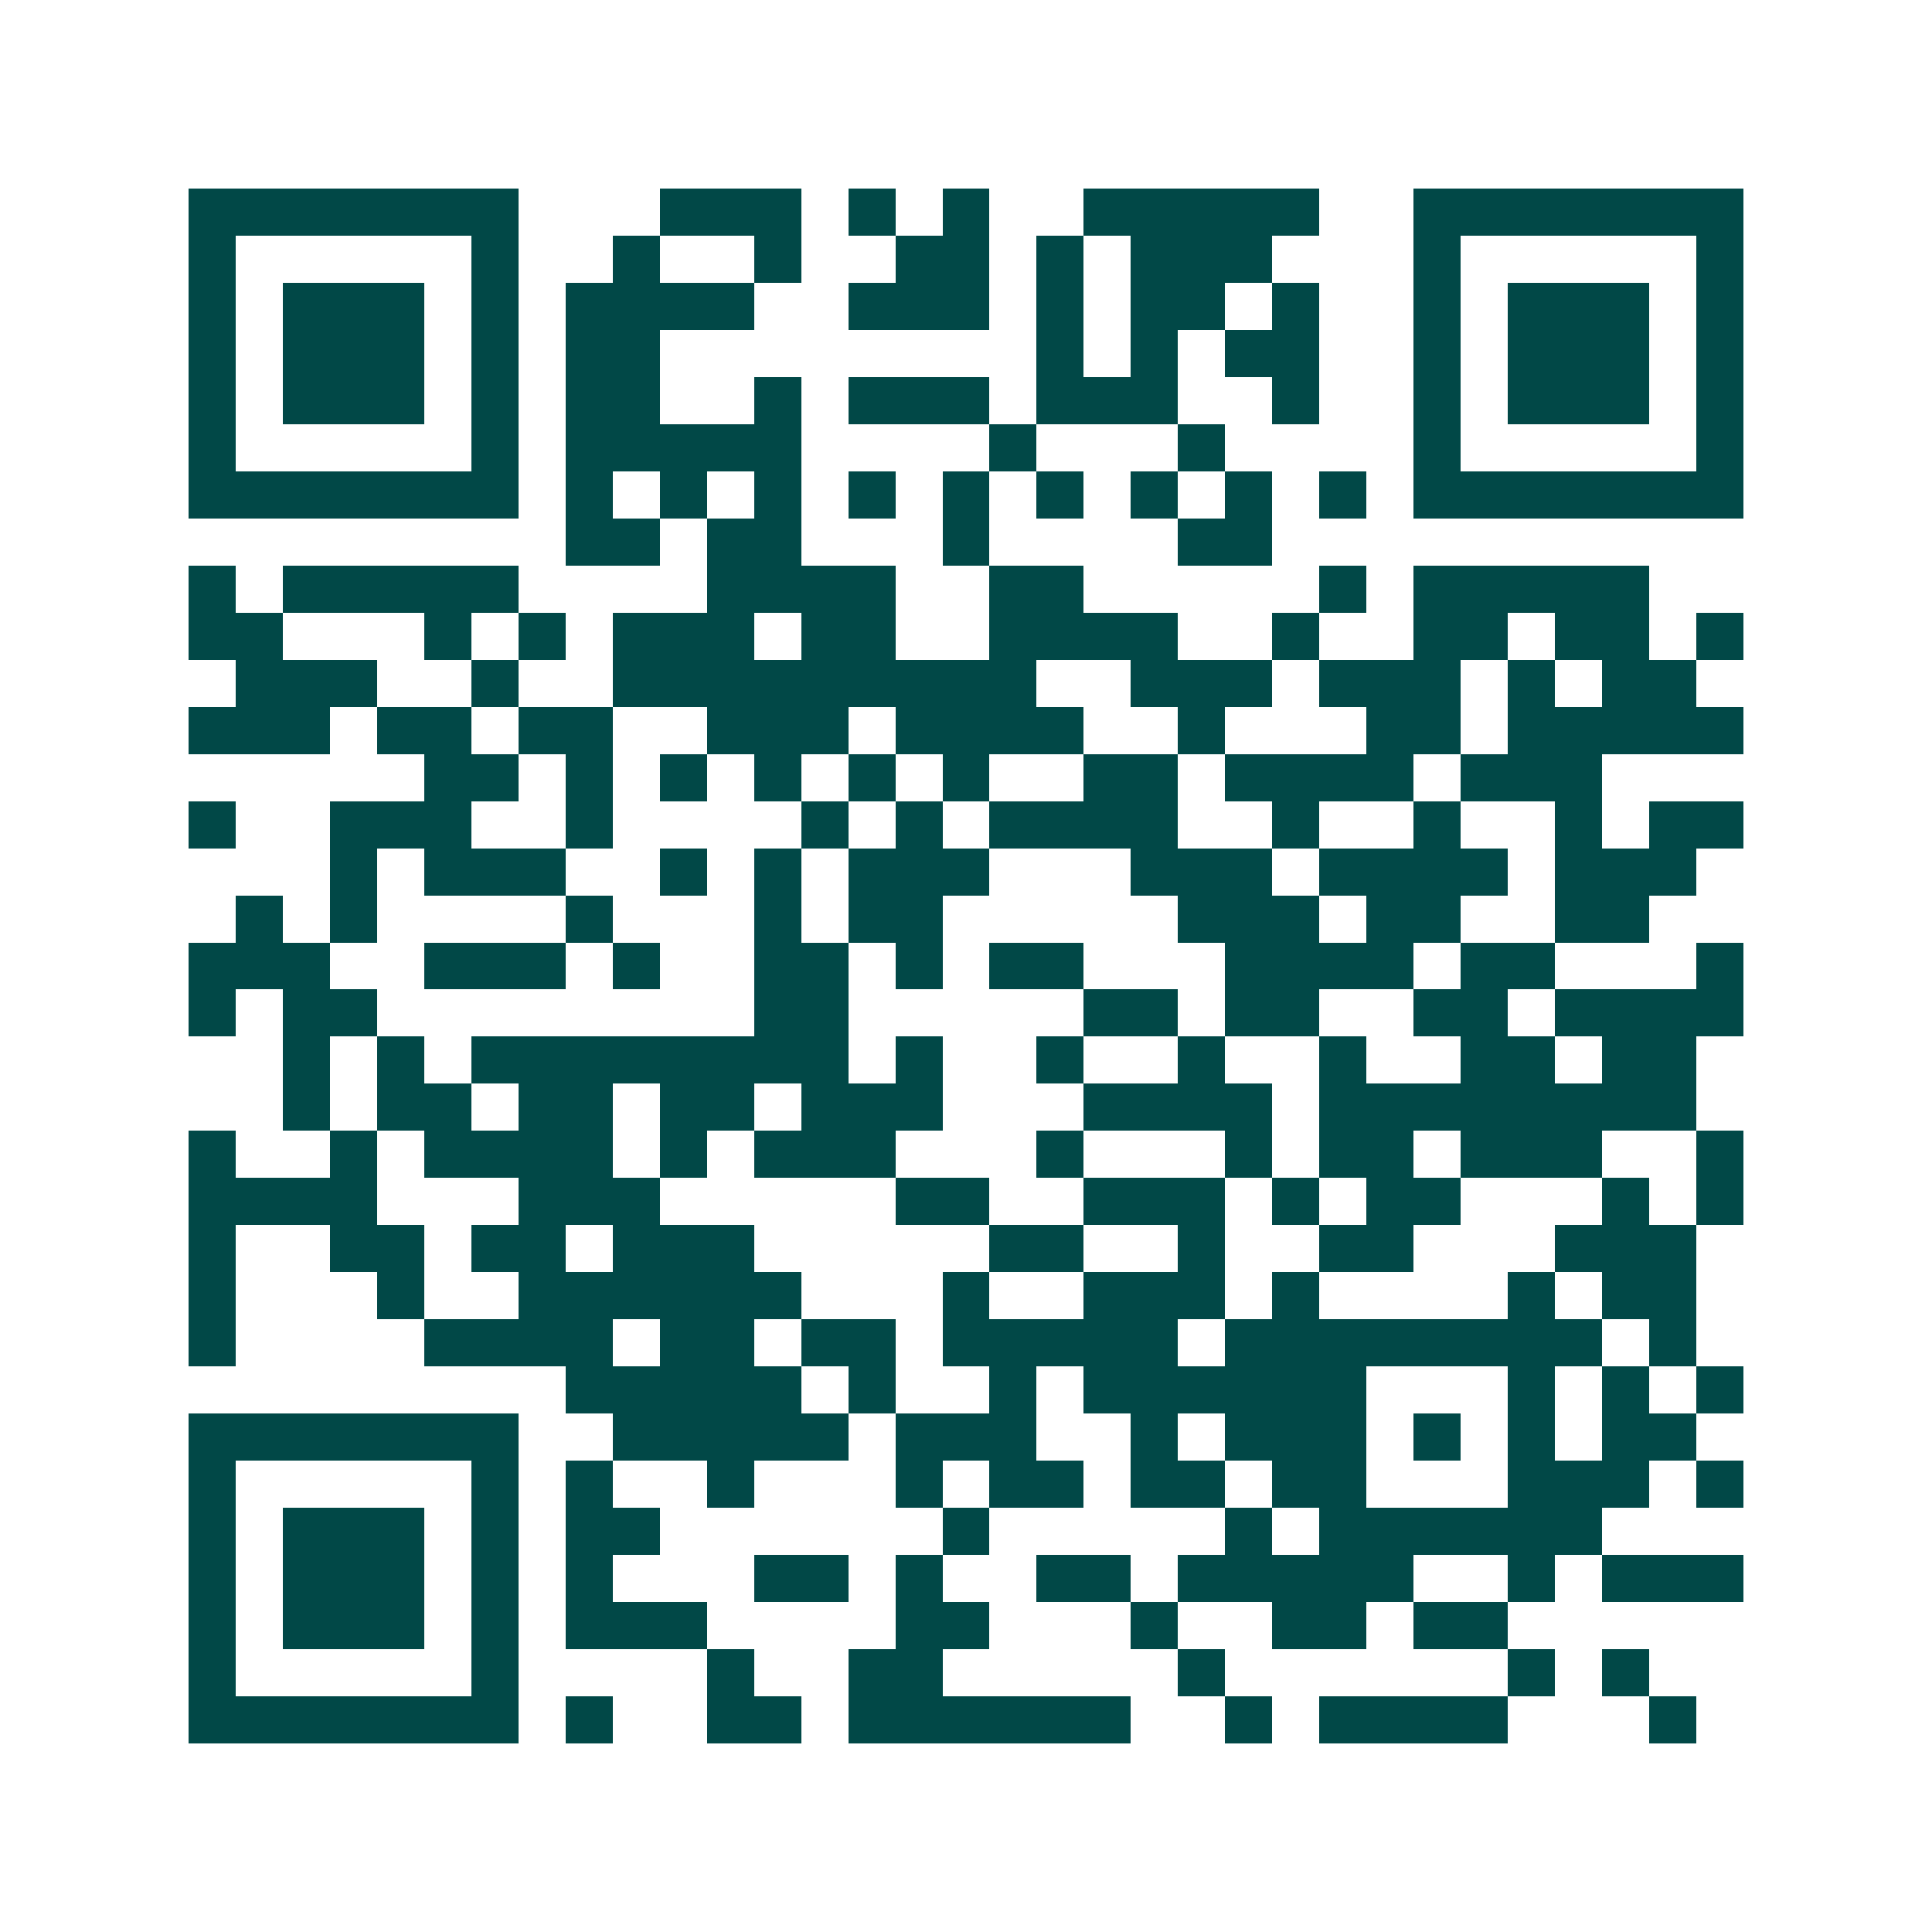 <svg xmlns="http://www.w3.org/2000/svg" width="200" height="200" viewBox="0 0 41 41" shape-rendering="crispEdges"><path fill="#ffffff" d="M0 0h41v41H0z"/><path stroke="#014847" d="M4 4.5h7m3 0h3m1 0h1m1 0h1m2 0h5m2 0h7M4 5.5h1m5 0h1m2 0h1m2 0h1m2 0h2m1 0h1m1 0h3m3 0h1m5 0h1M4 6.5h1m1 0h3m1 0h1m1 0h4m2 0h3m1 0h1m1 0h2m1 0h1m2 0h1m1 0h3m1 0h1M4 7.5h1m1 0h3m1 0h1m1 0h2m8 0h1m1 0h1m1 0h2m2 0h1m1 0h3m1 0h1M4 8.5h1m1 0h3m1 0h1m1 0h2m2 0h1m1 0h3m1 0h3m2 0h1m2 0h1m1 0h3m1 0h1M4 9.5h1m5 0h1m1 0h5m4 0h1m3 0h1m4 0h1m5 0h1M4 10.5h7m1 0h1m1 0h1m1 0h1m1 0h1m1 0h1m1 0h1m1 0h1m1 0h1m1 0h1m1 0h7M12 11.5h2m1 0h2m3 0h1m4 0h2M4 12.5h1m1 0h5m4 0h4m2 0h2m5 0h1m1 0h5M4 13.5h2m3 0h1m1 0h1m1 0h3m1 0h2m2 0h4m2 0h1m2 0h2m1 0h2m1 0h1M5 14.5h3m2 0h1m2 0h9m2 0h3m1 0h3m1 0h1m1 0h2M4 15.5h3m1 0h2m1 0h2m2 0h3m1 0h4m2 0h1m3 0h2m1 0h5M9 16.5h2m1 0h1m1 0h1m1 0h1m1 0h1m1 0h1m2 0h2m1 0h4m1 0h3M4 17.5h1m2 0h3m2 0h1m4 0h1m1 0h1m1 0h4m2 0h1m2 0h1m2 0h1m1 0h2M7 18.5h1m1 0h3m2 0h1m1 0h1m1 0h3m3 0h3m1 0h4m1 0h3M5 19.5h1m1 0h1m4 0h1m3 0h1m1 0h2m5 0h3m1 0h2m2 0h2M4 20.5h3m2 0h3m1 0h1m2 0h2m1 0h1m1 0h2m3 0h4m1 0h2m3 0h1M4 21.5h1m1 0h2m8 0h2m5 0h2m1 0h2m2 0h2m1 0h4M6 22.5h1m1 0h1m1 0h8m1 0h1m2 0h1m2 0h1m2 0h1m2 0h2m1 0h2M6 23.5h1m1 0h2m1 0h2m1 0h2m1 0h3m3 0h4m1 0h8M4 24.5h1m2 0h1m1 0h4m1 0h1m1 0h3m3 0h1m3 0h1m1 0h2m1 0h3m2 0h1M4 25.5h4m3 0h3m5 0h2m2 0h3m1 0h1m1 0h2m3 0h1m1 0h1M4 26.5h1m2 0h2m1 0h2m1 0h3m5 0h2m2 0h1m2 0h2m3 0h3M4 27.5h1m3 0h1m2 0h6m3 0h1m2 0h3m1 0h1m4 0h1m1 0h2M4 28.5h1m4 0h4m1 0h2m1 0h2m1 0h5m1 0h8m1 0h1M12 29.5h5m1 0h1m2 0h1m1 0h6m3 0h1m1 0h1m1 0h1M4 30.5h7m2 0h5m1 0h3m2 0h1m1 0h3m1 0h1m1 0h1m1 0h2M4 31.5h1m5 0h1m1 0h1m2 0h1m3 0h1m1 0h2m1 0h2m1 0h2m3 0h3m1 0h1M4 32.5h1m1 0h3m1 0h1m1 0h2m6 0h1m5 0h1m1 0h6M4 33.5h1m1 0h3m1 0h1m1 0h1m3 0h2m1 0h1m2 0h2m1 0h5m2 0h1m1 0h3M4 34.5h1m1 0h3m1 0h1m1 0h3m4 0h2m3 0h1m2 0h2m1 0h2M4 35.5h1m5 0h1m4 0h1m2 0h2m5 0h1m6 0h1m1 0h1M4 36.5h7m1 0h1m2 0h2m1 0h6m2 0h1m1 0h4m3 0h1"/></svg>

